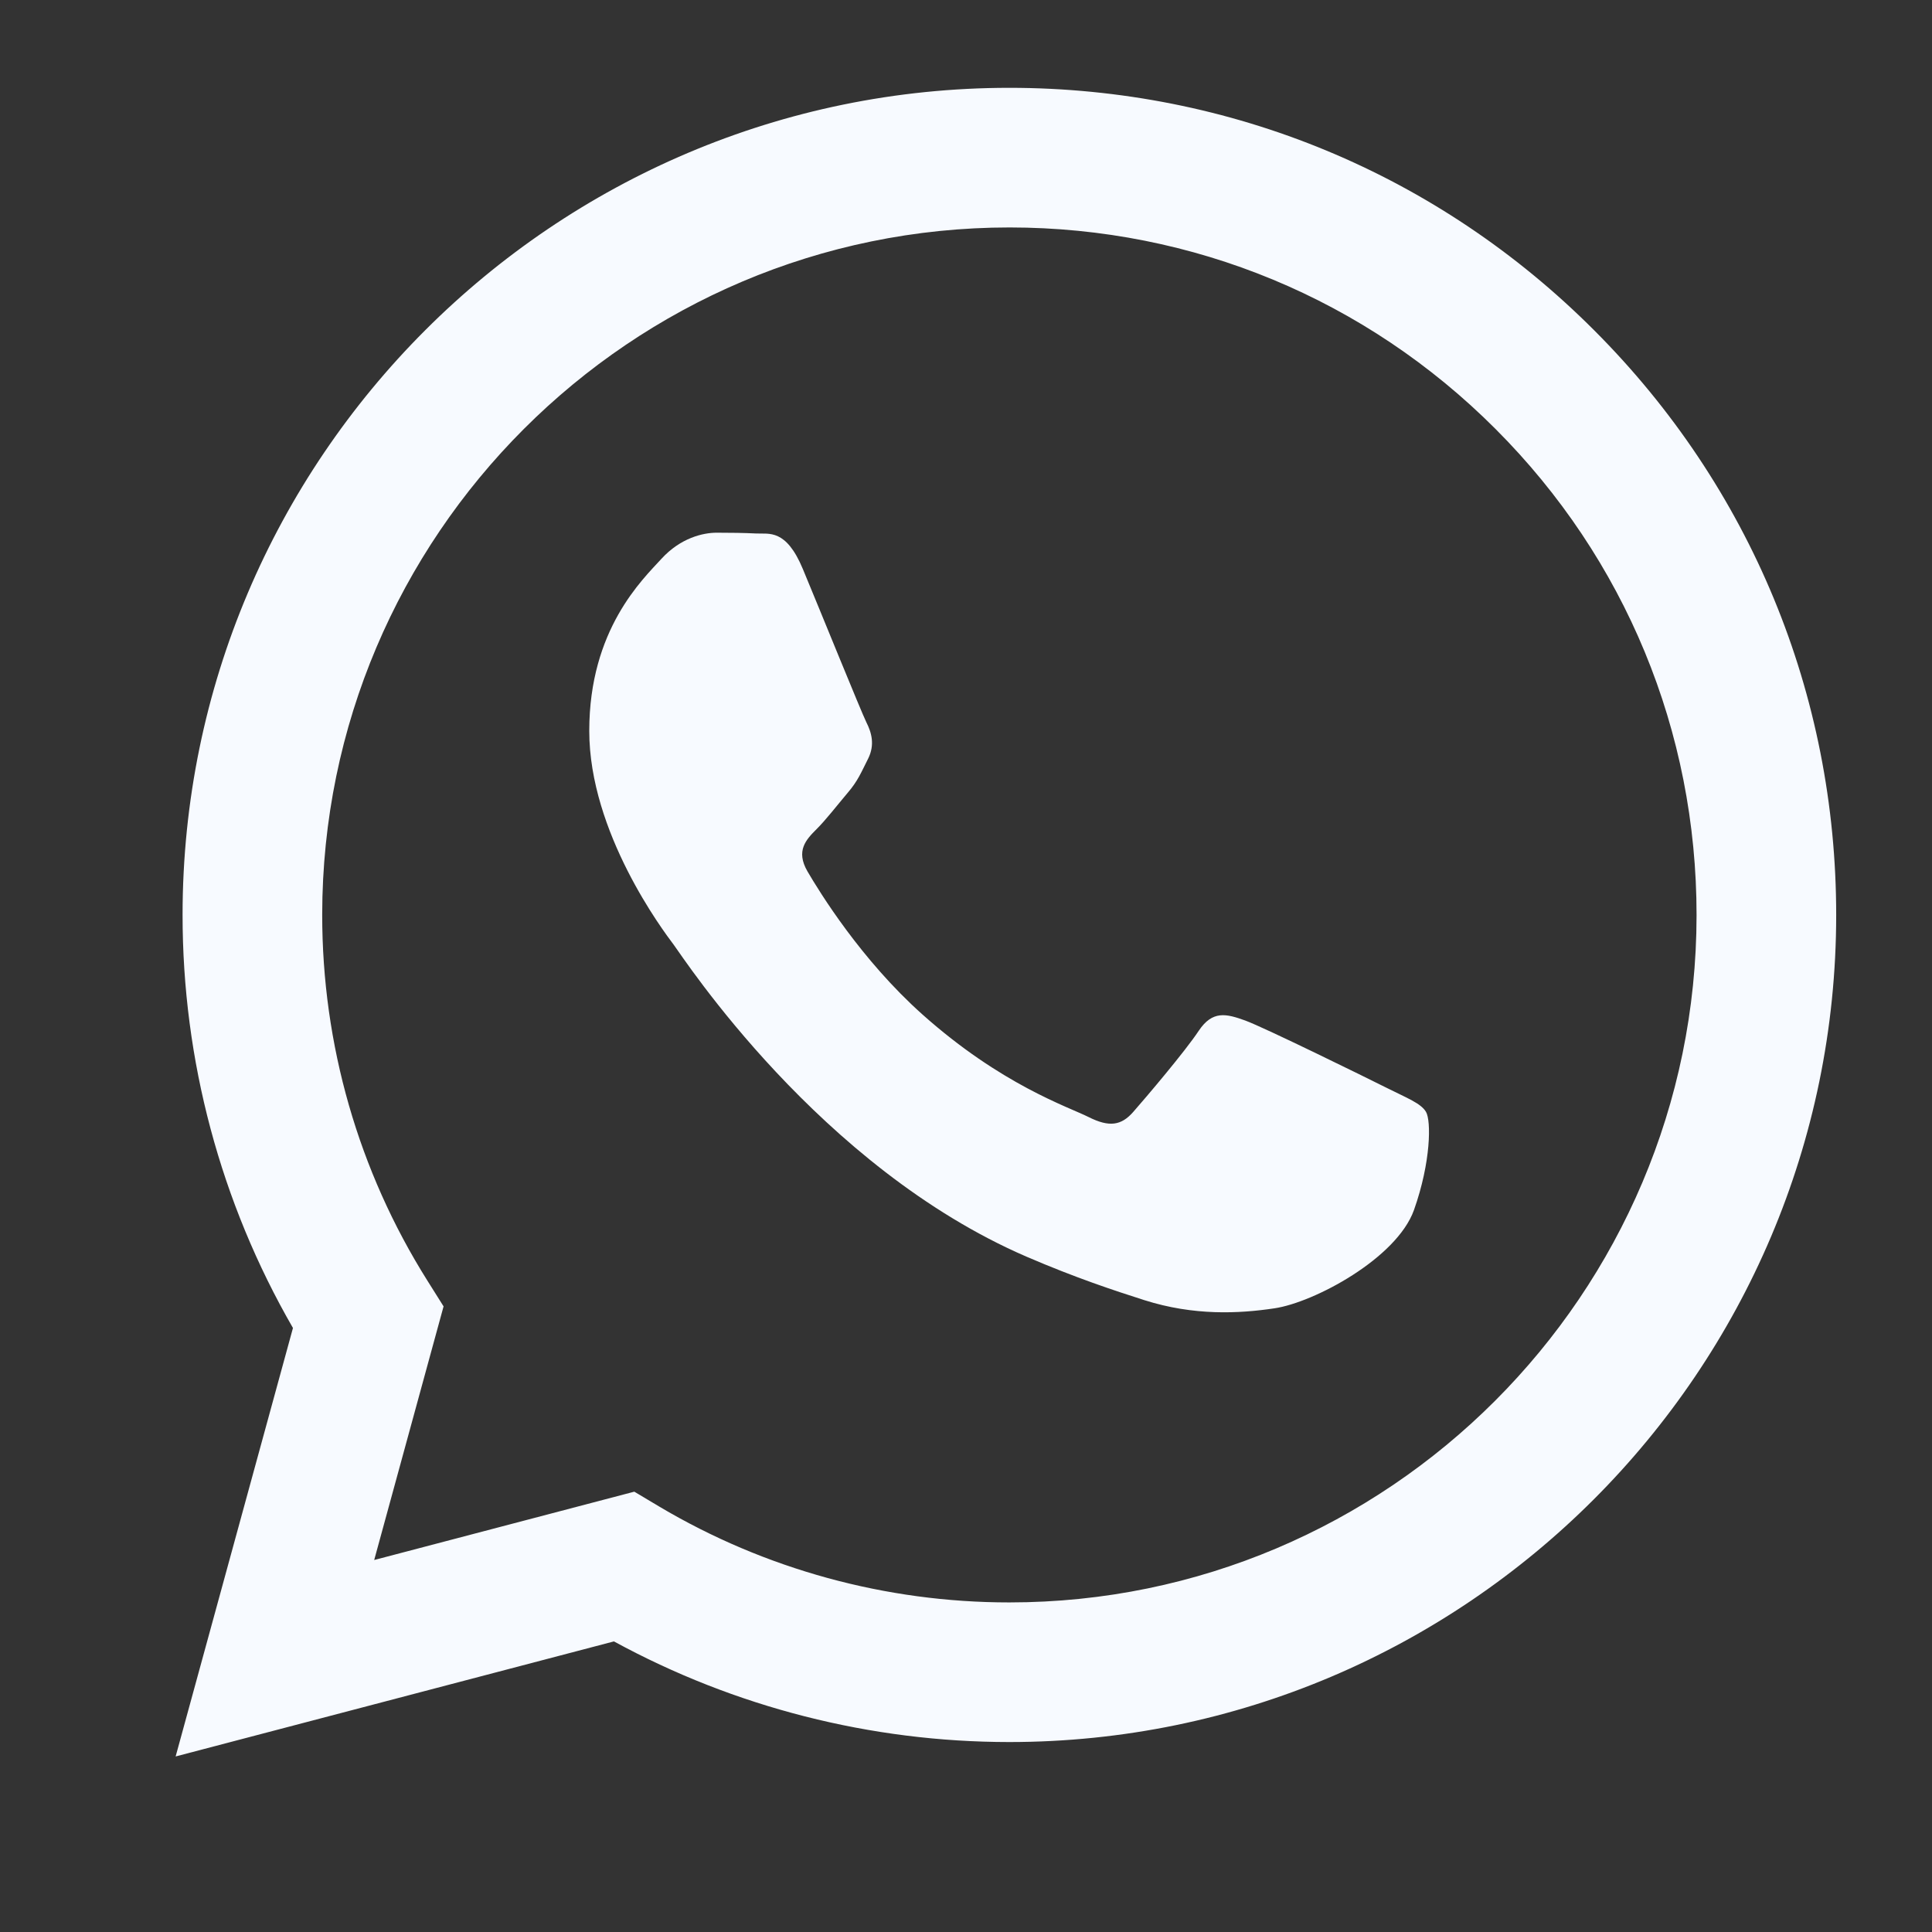 <?xml version="1.0" encoding="UTF-8"?> <svg xmlns="http://www.w3.org/2000/svg" width="22" height="22" viewBox="0 0 22 22" fill="none"><rect x="0" y="0" width="22" height="22" fill="#333333" stroke="none"/><path d="M11.494 1C14.013 1.001 16.377 1.982 18.154 3.762C19.932 5.541 20.91 7.906 20.909 10.422C20.907 15.612 16.685 19.835 11.494 19.837H11.49C9.915 19.836 8.366 19.441 6.991 18.691L2 20.001L3.336 15.122C2.512 13.694 2.078 12.074 2.079 10.415C2.081 5.224 6.305 1 11.494 1ZM11.497 2.59C7.181 2.59 3.671 6.101 3.669 10.415C3.668 11.894 4.082 13.334 4.865 14.58L5.051 14.876L4.261 17.764L7.223 16.986L7.508 17.156C8.709 17.869 10.087 18.247 11.491 18.247H11.494C15.807 18.247 19.317 14.737 19.319 10.422C19.32 8.331 18.508 6.364 17.03 4.885C15.553 3.406 13.587 2.591 11.497 2.59ZM8.612 6.075C8.757 6.082 8.951 6.02 9.142 6.479C9.338 6.949 9.807 8.107 9.866 8.226C9.925 8.343 9.964 8.481 9.886 8.638C9.807 8.794 9.769 8.893 9.651 9.03C9.534 9.168 9.404 9.337 9.298 9.442C9.18 9.56 9.058 9.687 9.195 9.923C9.333 10.159 9.805 10.928 10.504 11.552C11.402 12.353 12.16 12.602 12.396 12.72C12.631 12.838 12.768 12.818 12.905 12.661C13.043 12.504 13.494 11.974 13.65 11.738C13.807 11.503 13.964 11.543 14.18 11.621C14.396 11.7 15.552 12.268 15.787 12.386C16.022 12.504 16.18 12.563 16.238 12.661C16.297 12.76 16.296 13.23 16.101 13.779C15.904 14.329 14.965 14.831 14.513 14.898C14.107 14.959 13.595 14.984 13.031 14.805C12.69 14.696 12.251 14.552 11.689 14.31C9.33 13.29 7.788 10.914 7.671 10.757C7.552 10.599 6.71 9.481 6.71 8.323C6.71 7.166 7.319 6.597 7.534 6.361C7.75 6.126 8.004 6.066 8.161 6.066C8.318 6.066 8.475 6.068 8.612 6.075Z" fill="#F7FAFF"></path></svg> 
